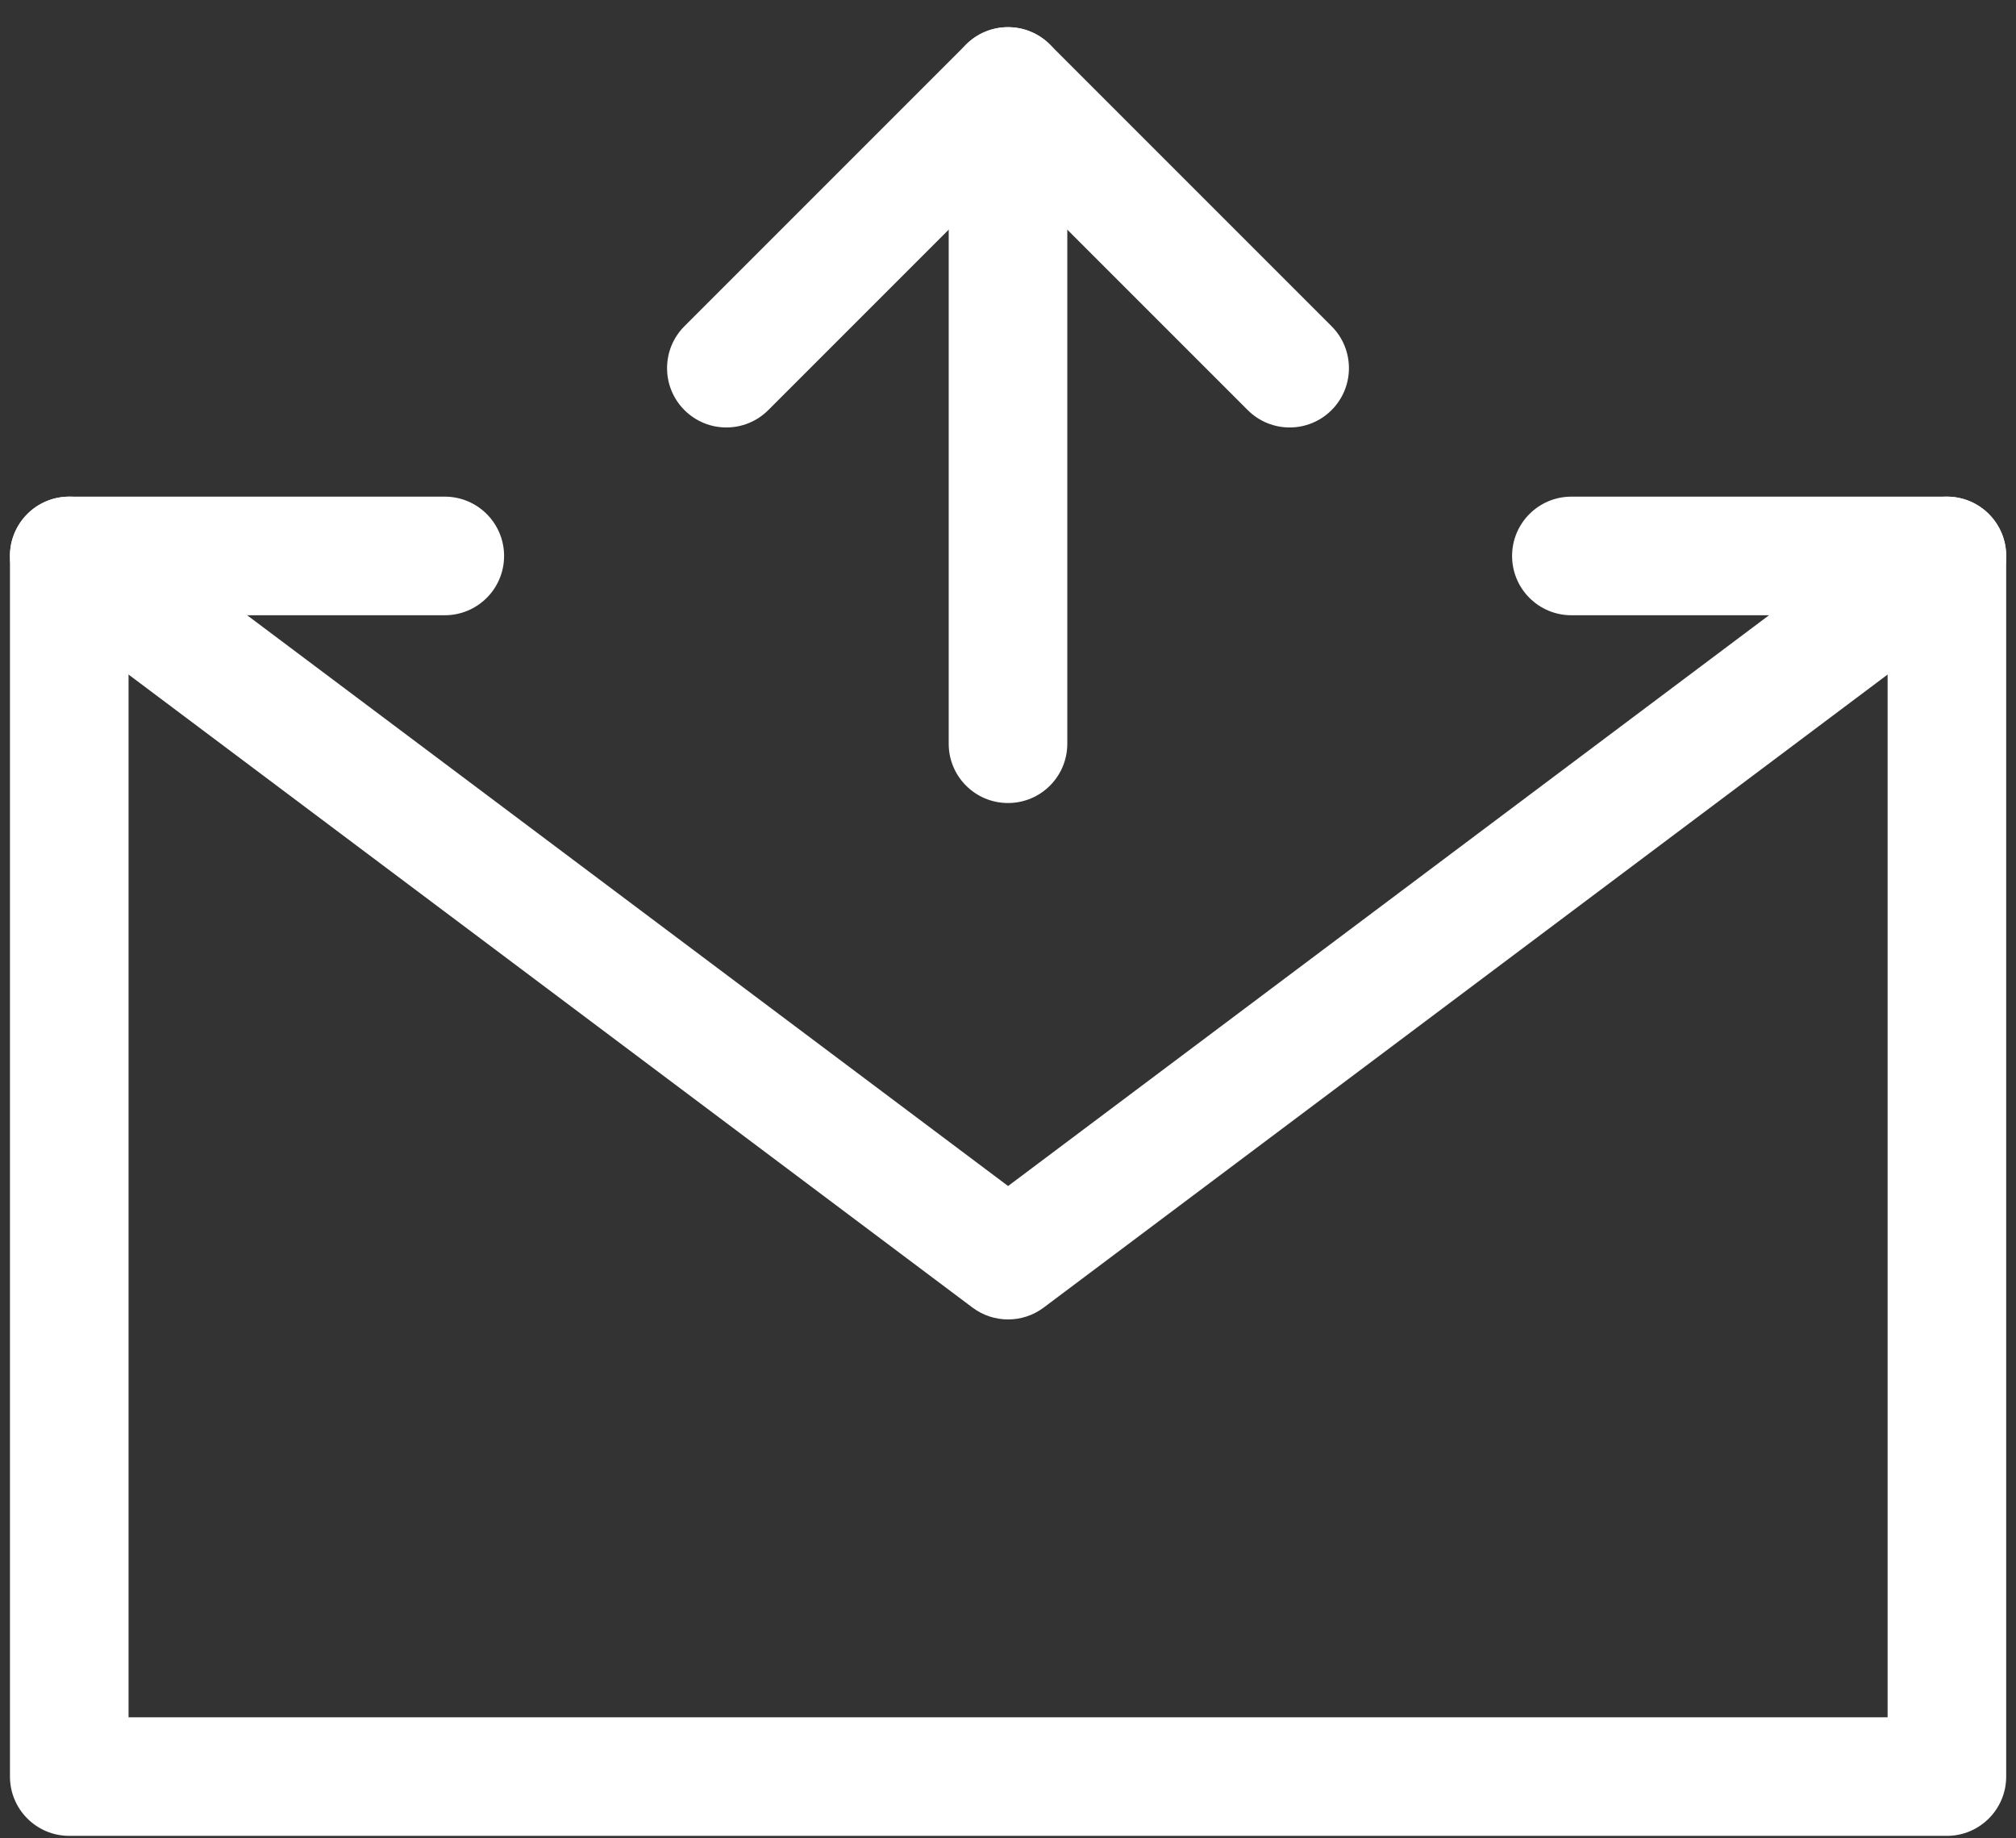 <svg width="68" height="62" viewBox="0 0 68 62" fill="none" xmlns="http://www.w3.org/2000/svg">
<rect x="0" y="0" width="68" height="62" fill="#333333" stroke="none"/>
<path fill-rule="evenodd" clip-rule="evenodd" d="M0.336 18.75C0.336 17.645 1.231 16.75 2.336 16.75H15.003C16.107 16.75 17.003 17.645 17.003 18.75C17.003 19.855 16.107 20.75 15.003 20.75H4.336V57.917H63.669V20.75H53.003C51.898 20.75 51.003 19.855 51.003 18.75C51.003 17.645 51.898 16.75 53.003 16.75H65.669C66.774 16.75 67.669 17.645 67.669 18.75V59.917C67.669 61.021 66.774 61.917 65.669 61.917H2.336C1.231 61.917 0.336 61.021 0.336 59.917V18.75Z" fill="white"/>
<path fill-rule="evenodd" clip-rule="evenodd" d="M34 0.917C35.105 0.917 36 1.812 36 2.917V25.083C36 26.188 35.105 27.083 34 27.083C32.895 27.083 32 26.188 32 25.083V2.917C32 1.812 32.895 0.917 34 0.917Z" fill="white"/>
<path fill-rule="evenodd" clip-rule="evenodd" d="M32.586 1.502C33.367 0.721 34.633 0.721 35.414 1.502L44.914 11.002C45.695 11.783 45.695 13.05 44.914 13.831C44.133 14.612 42.867 14.612 42.086 13.831L34 5.745L25.914 13.831C25.133 14.612 23.867 14.612 23.086 13.831C22.305 13.05 22.305 11.783 23.086 11.002L32.586 1.502Z" fill="white"/>
<path fill-rule="evenodd" clip-rule="evenodd" d="M0.736 17.55C1.399 16.666 2.652 16.487 3.536 17.15L34.003 40L64.469 17.15C65.353 16.487 66.607 16.666 67.269 17.55C67.932 18.434 67.753 19.687 66.869 20.35L35.203 44.1C34.492 44.633 33.514 44.633 32.803 44.1L1.136 20.35C0.252 19.687 0.073 18.434 0.736 17.55Z" fill="white"/>
</svg>
